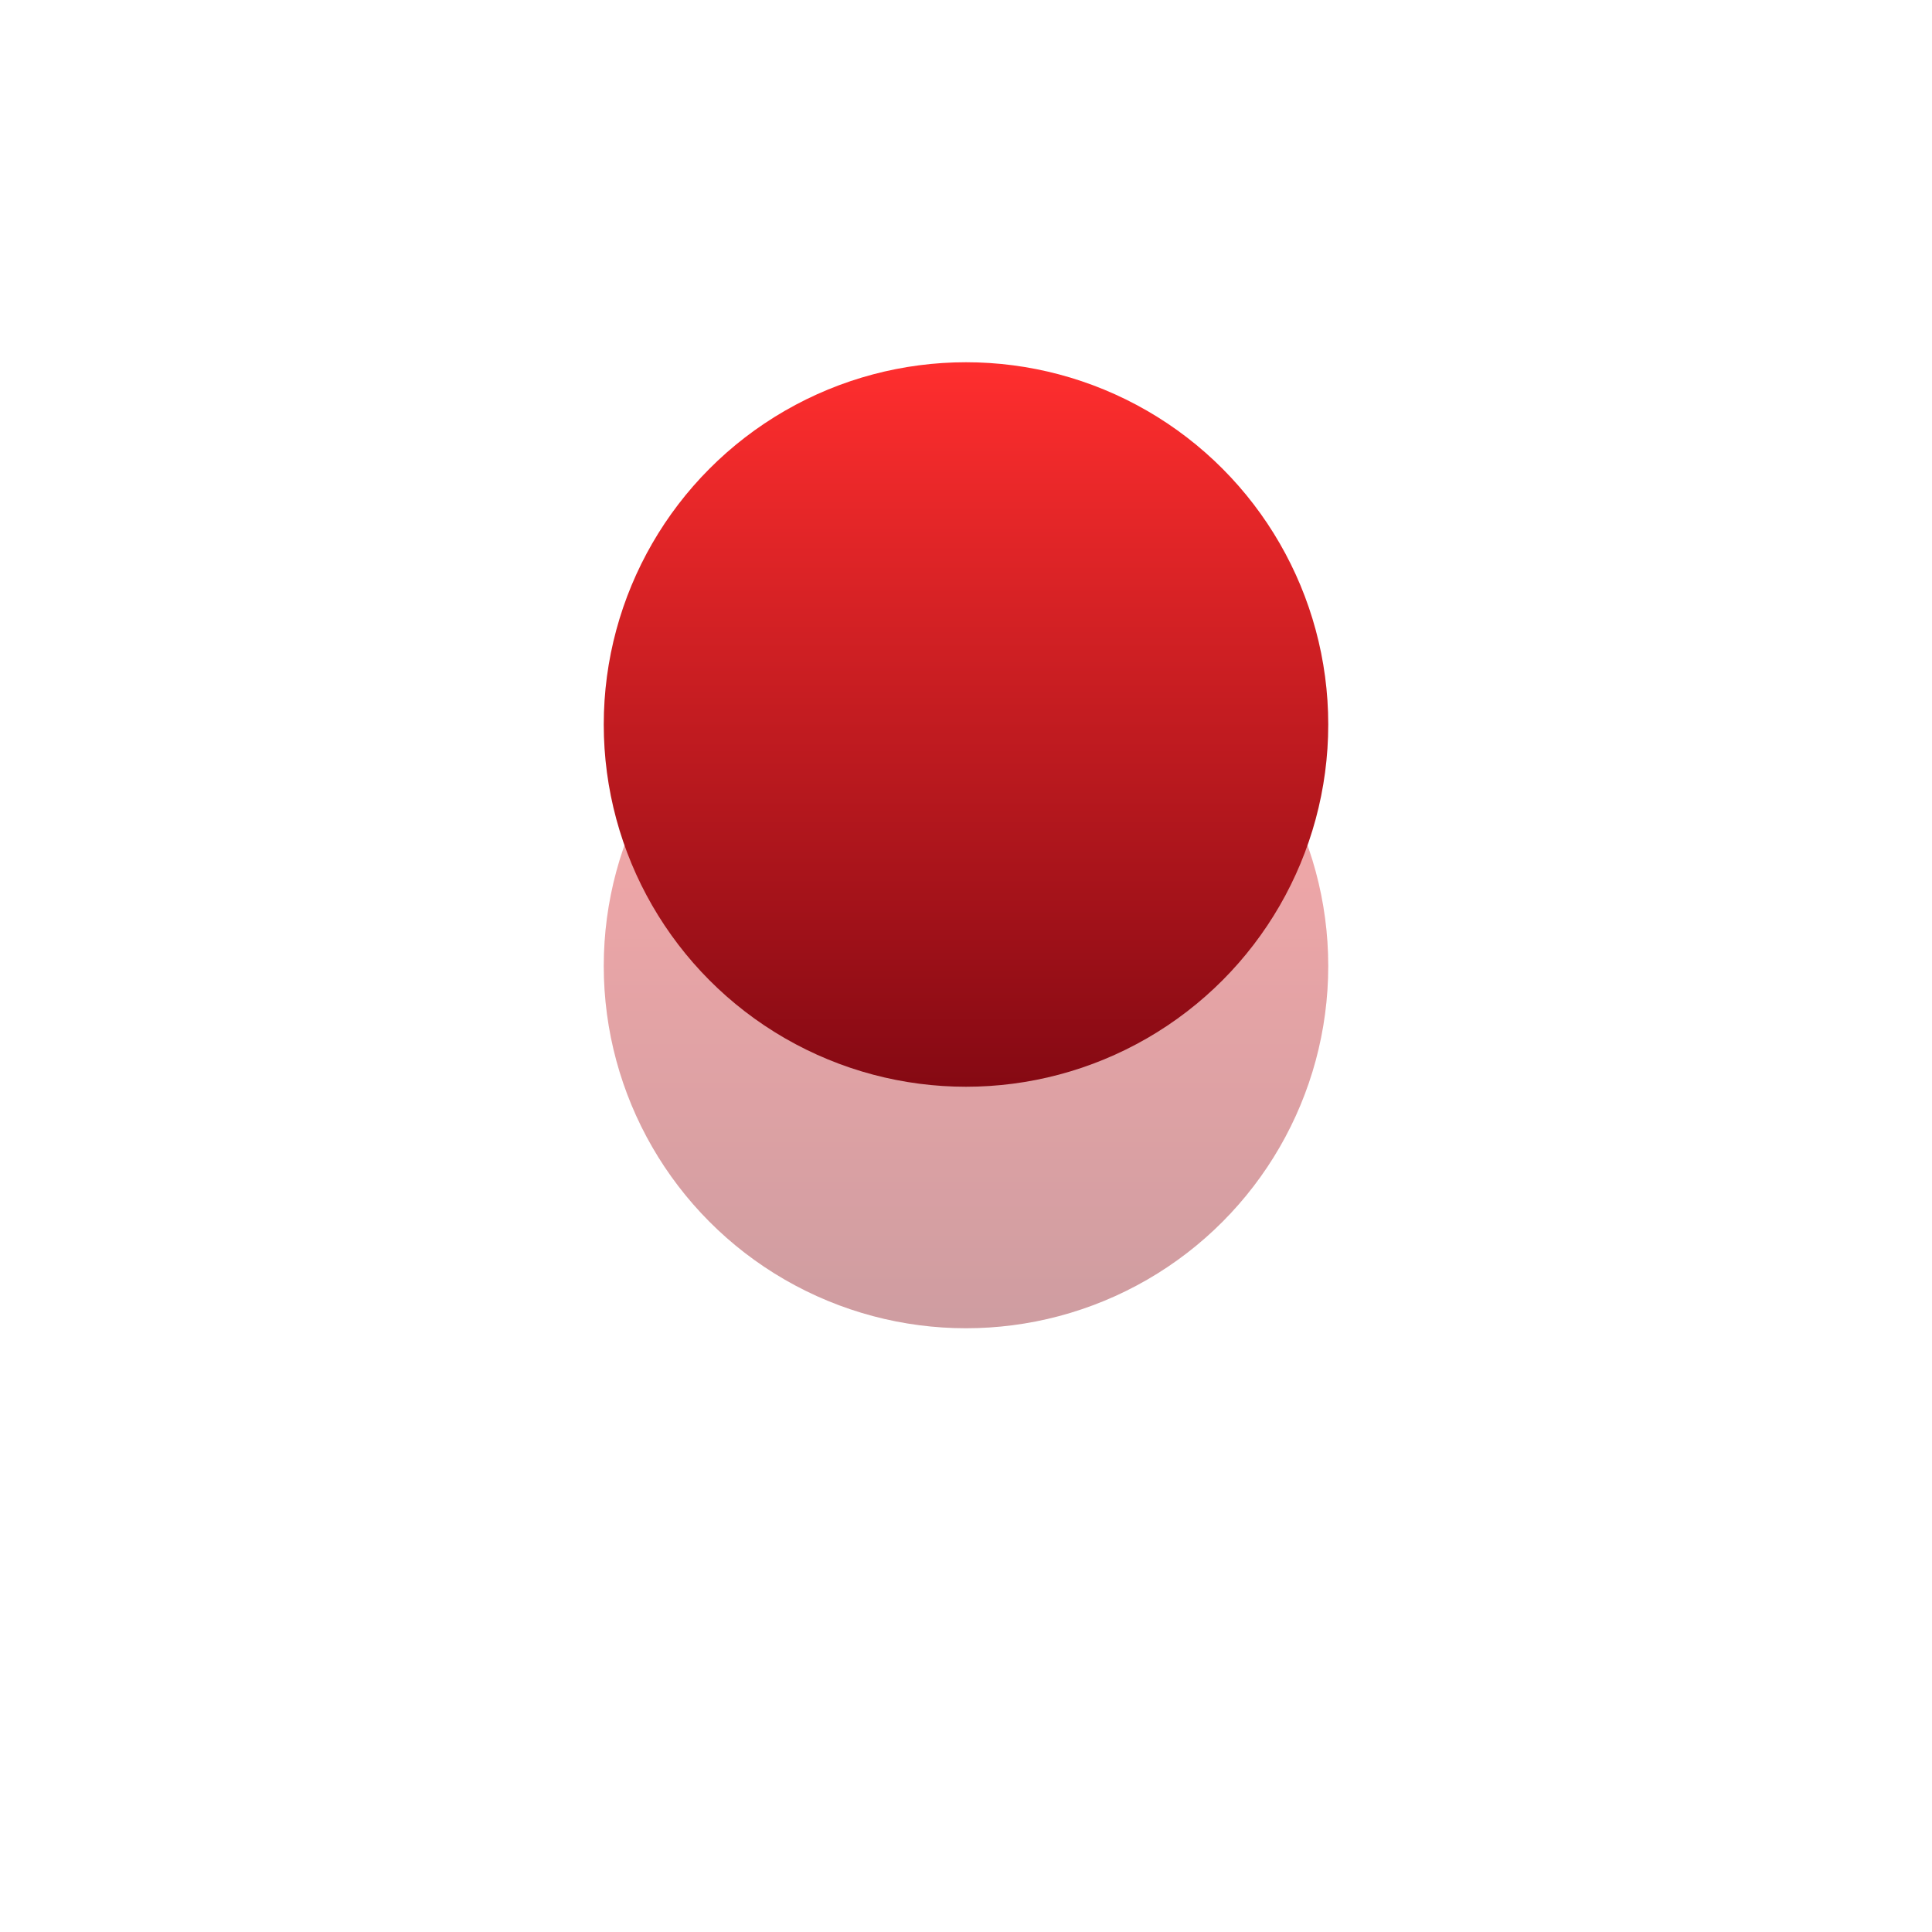 <?xml version="1.0" encoding="UTF-8"?> <svg xmlns="http://www.w3.org/2000/svg" width="32" height="32" viewBox="0 0 32 32" fill="none"> <g opacity="0.4" filter="url(#filter0_f)"> <circle cx="16" cy="16" r="6" fill="url(#paint0_linear)"></circle> </g> <circle cx="16" cy="12" r="6" fill="url(#paint1_linear)"></circle> <defs> <filter id="filter0_f" x="0" y="0" width="32" height="32" filterUnits="userSpaceOnUse" color-interpolation-filters="sRGB"> <feFlood flood-opacity="0" result="BackgroundImageFix"></feFlood> <feBlend mode="normal" in="SourceGraphic" in2="BackgroundImageFix" result="shape"></feBlend> <feGaussianBlur stdDeviation="5" result="effect1_foregroundBlur"></feGaussianBlur> </filter> <linearGradient id="paint0_linear" x1="16" y1="10" x2="16" y2="22" gradientUnits="userSpaceOnUse"> <stop stop-color="#FF2E2E"></stop> <stop offset="1" stop-color="#850913"></stop> </linearGradient> <linearGradient id="paint1_linear" x1="16" y1="6" x2="16" y2="18" gradientUnits="userSpaceOnUse"> <stop stop-color="#FF2E2E"></stop> <stop offset="1" stop-color="#850913"></stop> </linearGradient> </defs> </svg> 